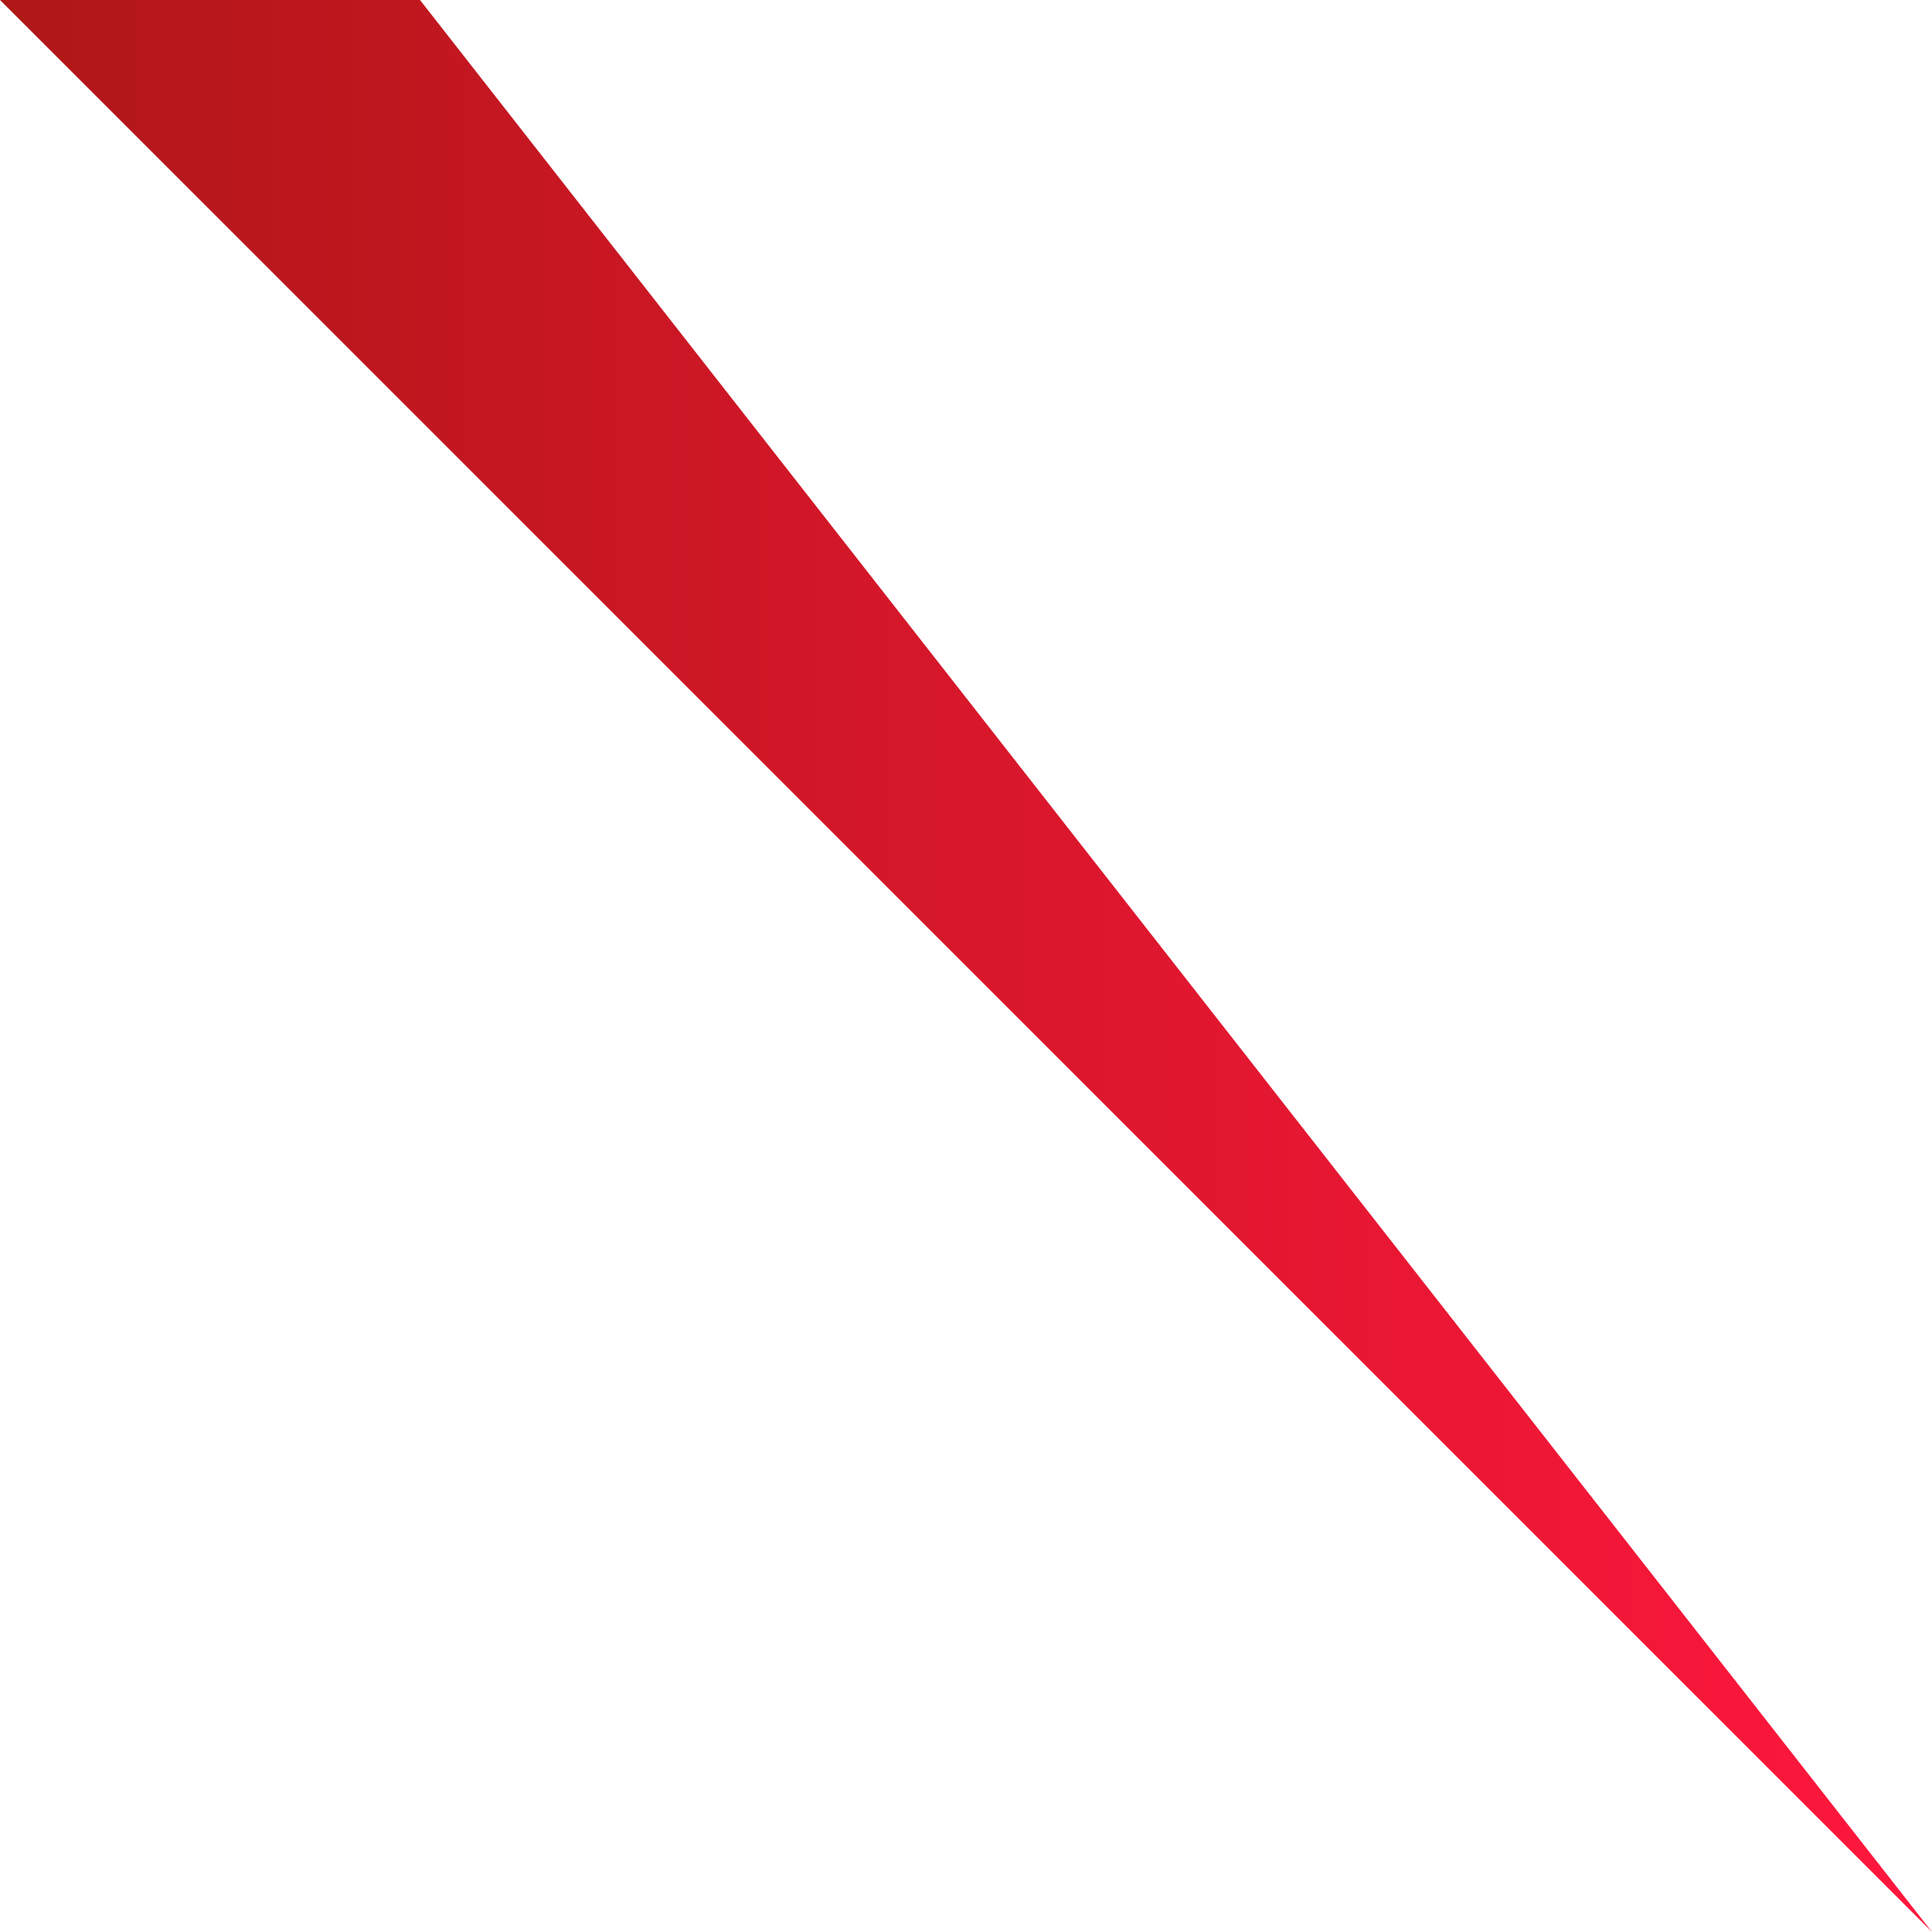 <?xml version="1.0" encoding="UTF-8"?><svg id="_レイヤー_2" xmlns="http://www.w3.org/2000/svg" xmlns:xlink="http://www.w3.org/1999/xlink" viewBox="0 0 23 23"><defs><style>.cls-1{fill:url(#_名称未設定グラデーション_12);stroke-width:0px;}</style><linearGradient id="_名称未設定グラデーション_12" x1="0" y1="11.5" x2="23" y2="11.5" gradientUnits="userSpaceOnUse"><stop offset="0" stop-color="#af1717"/><stop offset="1" stop-color="#ff173e"/></linearGradient></defs><g id="txt"><polygon class="cls-1" points="23 23 0 0 5 0 23 23"/></g></svg>